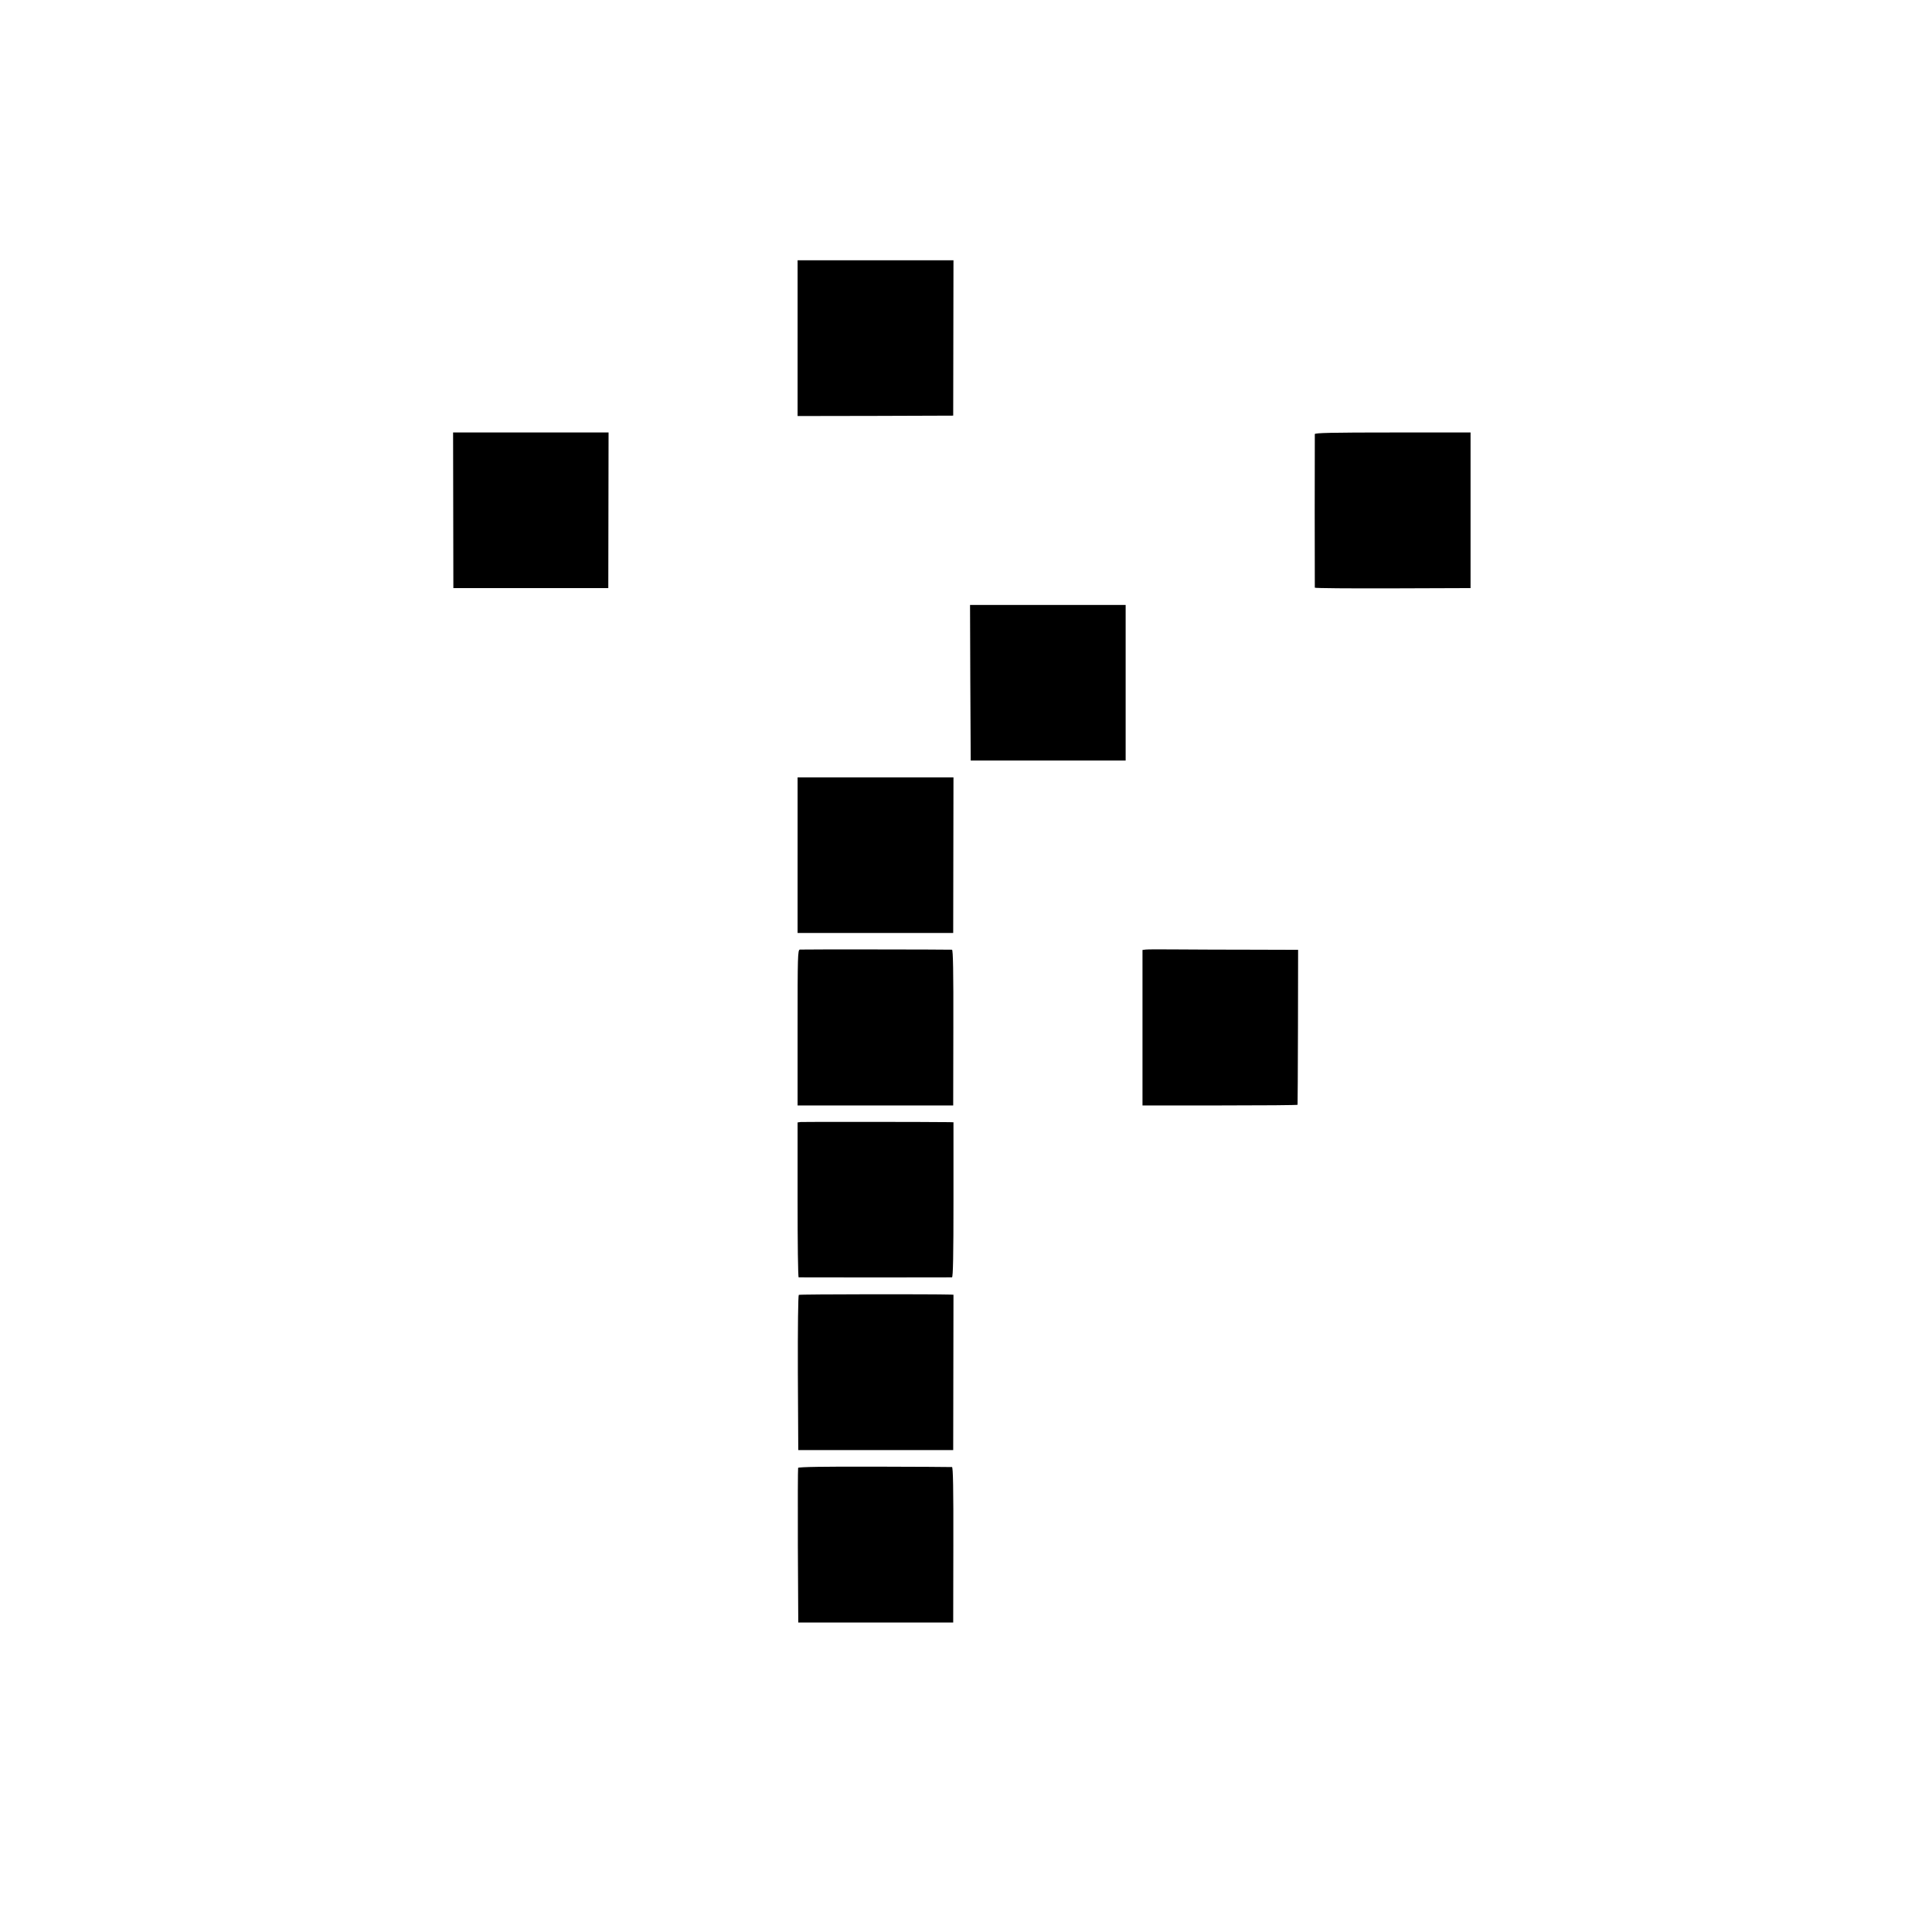 <?xml version="1.0" standalone="no"?>
<!DOCTYPE svg PUBLIC "-//W3C//DTD SVG 20010904//EN"
 "http://www.w3.org/TR/2001/REC-SVG-20010904/DTD/svg10.dtd">
<svg version="1.0" xmlns="http://www.w3.org/2000/svg"
 width="1434pt" height="1434pt" viewBox="0 0 1434 1434"
 preserveAspectRatio="xMidYMid meet">
<g transform="translate(0,1434) scale(0.1,-0.1)"
fill="#000000" stroke="none">
<path d="M5920 11830 l0 -578 578 1 577 2 1 577 1 576 -579 0 -578 0 0 -578z"/>
<path d="M3364 10553 l1 -578 575 0 575 0 1 578 1 577 -577 0 -577 0 1 -577z"/>
<path d="M9759 11118 c-1 -16 -1 -1131 0 -1140 1 -4 261 -6 578 -5 l578 2 0
578 0 577 -577 0 c-455 0 -578 -3 -579 -12z"/>
<path d="M7202 9273 l3 -578 575 0 575 0 0 578 0 577 -578 0 -577 0 2 -577z"/>
<path d="M5920 7992 l0 -577 578 0 577 0 1 578 1 577 -579 0 -578 0 0 -578z"/>
<path d="M5937 7292 c-16 -3 -17 -48 -17 -580 l0 -577 578 0 577 0 1 578 c1
415 -2 577 -10 578 -46 2 -1116 3 -1129 1z"/>
<path d="M8503 7292 l-23 -3 0 -577 0 -577 575 0 c316 0 576 2 576 5 1 3 2
263 3 578 l1 572 -340 1 c-187 0 -437 1 -555 2 -118 1 -225 1 -237 -1z"/>
<path d="M5943 6012 l-23 -3 0 -575 c0 -316 3 -574 8 -575 9 -1 1124 -1 1138
0 8 1 11 167 11 576 l0 575 -31 1 c-129 2 -1086 3 -1103 1z"/>
<path d="M5929 4729 c-5 -3 -8 -241 -7 -579 l3 -573 575 0 575 0 1 576 1 577
-21 1 c-134 4 -1120 3 -1127 -2z"/>
<path d="M5924 3445 c-2 -5 -3 -266 -2 -579 l3 -569 575 0 575 0 1 576 c1 415
-2 577 -10 578 -6 1 -265 2 -575 3 -370 1 -565 -2 -567 -9z"/>
</g>
</svg>
